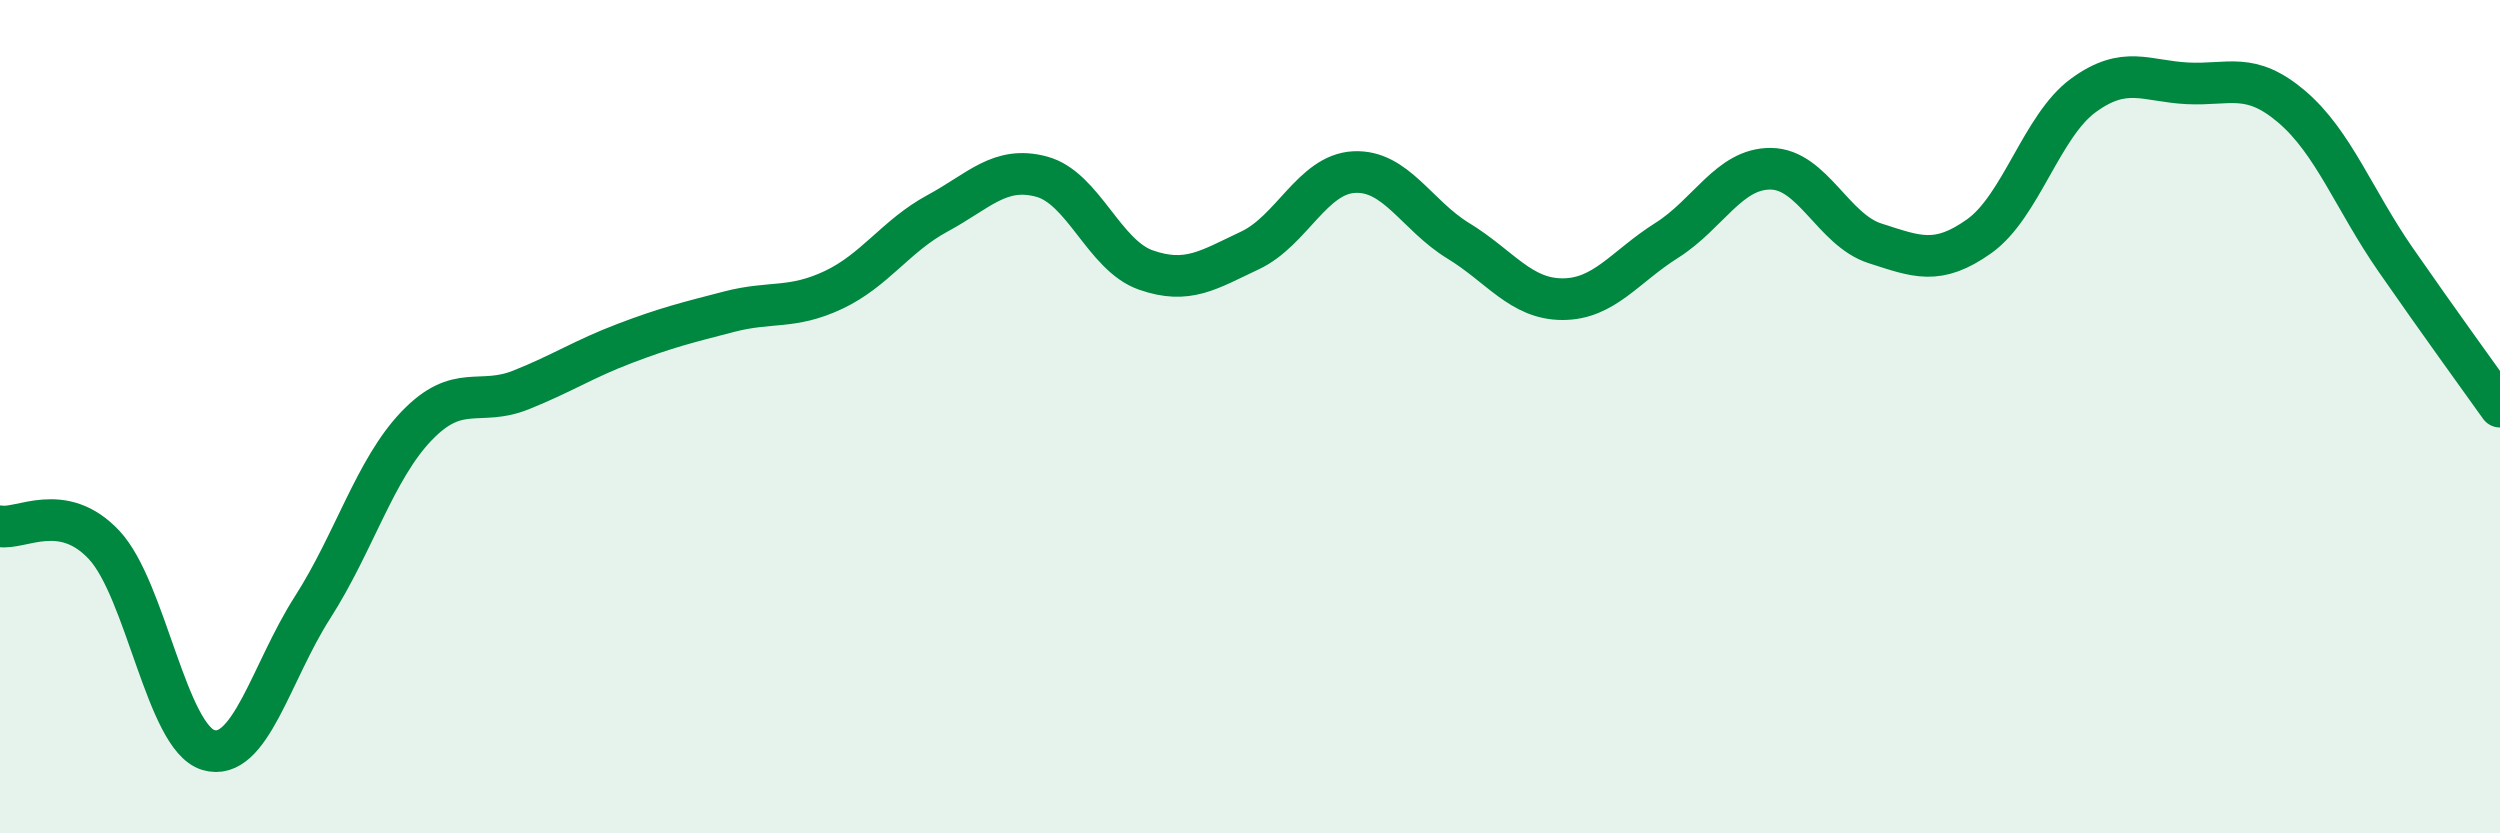 
    <svg width="60" height="20" viewBox="0 0 60 20" xmlns="http://www.w3.org/2000/svg">
      <path
        d="M 0,12.63 C 0.5,12.72 1.5,12.01 2.5,13.08 C 3.5,14.15 4,17.7 5,18 C 6,18.3 6.5,16.14 7.5,14.58 C 8.5,13.02 9,11.26 10,10.22 C 11,9.18 11.5,9.76 12.5,9.36 C 13.5,8.96 14,8.62 15,8.24 C 16,7.86 16.5,7.74 17.5,7.48 C 18.5,7.22 19,7.43 20,6.96 C 21,6.49 21.5,5.66 22.5,5.12 C 23.5,4.58 24,3.97 25,4.24 C 26,4.51 26.5,6.13 27.5,6.48 C 28.5,6.83 29,6.48 30,6.01 C 31,5.54 31.5,4.18 32.5,4.13 C 33.5,4.08 34,5.17 35,5.78 C 36,6.39 36.5,7.18 37.5,7.18 C 38.5,7.18 39,6.4 40,5.77 C 41,5.14 41.5,4.04 42.5,4.05 C 43.5,4.06 44,5.52 45,5.84 C 46,6.16 46.5,6.38 47.5,5.67 C 48.5,4.96 49,3.02 50,2.29 C 51,1.56 51.5,1.95 52.5,2 C 53.5,2.05 54,1.71 55,2.56 C 56,3.41 56.5,4.8 57.5,6.24 C 58.5,7.68 59.5,9.06 60,9.76L60 20L0 20Z"
        fill="#008740"
        opacity="0.1"
        stroke-linecap="round"
        stroke-linejoin="round"
      />
      <path
        d="M 0,12.63 C 0.5,12.72 1.5,12.01 2.5,13.08 C 3.5,14.15 4,17.7 5,18 C 6,18.3 6.5,16.14 7.5,14.58 C 8.5,13.02 9,11.26 10,10.22 C 11,9.18 11.5,9.76 12.5,9.36 C 13.5,8.96 14,8.62 15,8.24 C 16,7.86 16.5,7.74 17.5,7.48 C 18.5,7.22 19,7.43 20,6.96 C 21,6.49 21.5,5.66 22.5,5.12 C 23.5,4.58 24,3.97 25,4.24 C 26,4.51 26.5,6.13 27.5,6.48 C 28.5,6.83 29,6.48 30,6.01 C 31,5.54 31.5,4.18 32.5,4.13 C 33.5,4.08 34,5.17 35,5.78 C 36,6.39 36.5,7.18 37.5,7.18 C 38.5,7.18 39,6.4 40,5.77 C 41,5.14 41.5,4.04 42.5,4.05 C 43.5,4.06 44,5.52 45,5.84 C 46,6.16 46.5,6.38 47.5,5.67 C 48.5,4.96 49,3.02 50,2.29 C 51,1.56 51.5,1.95 52.5,2 C 53.5,2.05 54,1.71 55,2.56 C 56,3.41 56.5,4.8 57.5,6.24 C 58.5,7.68 59.5,9.06 60,9.76"
        stroke="#008740"
        stroke-width="1"
        fill="none"
        stroke-linecap="round"
        stroke-linejoin="round"
      />
    </svg>
  